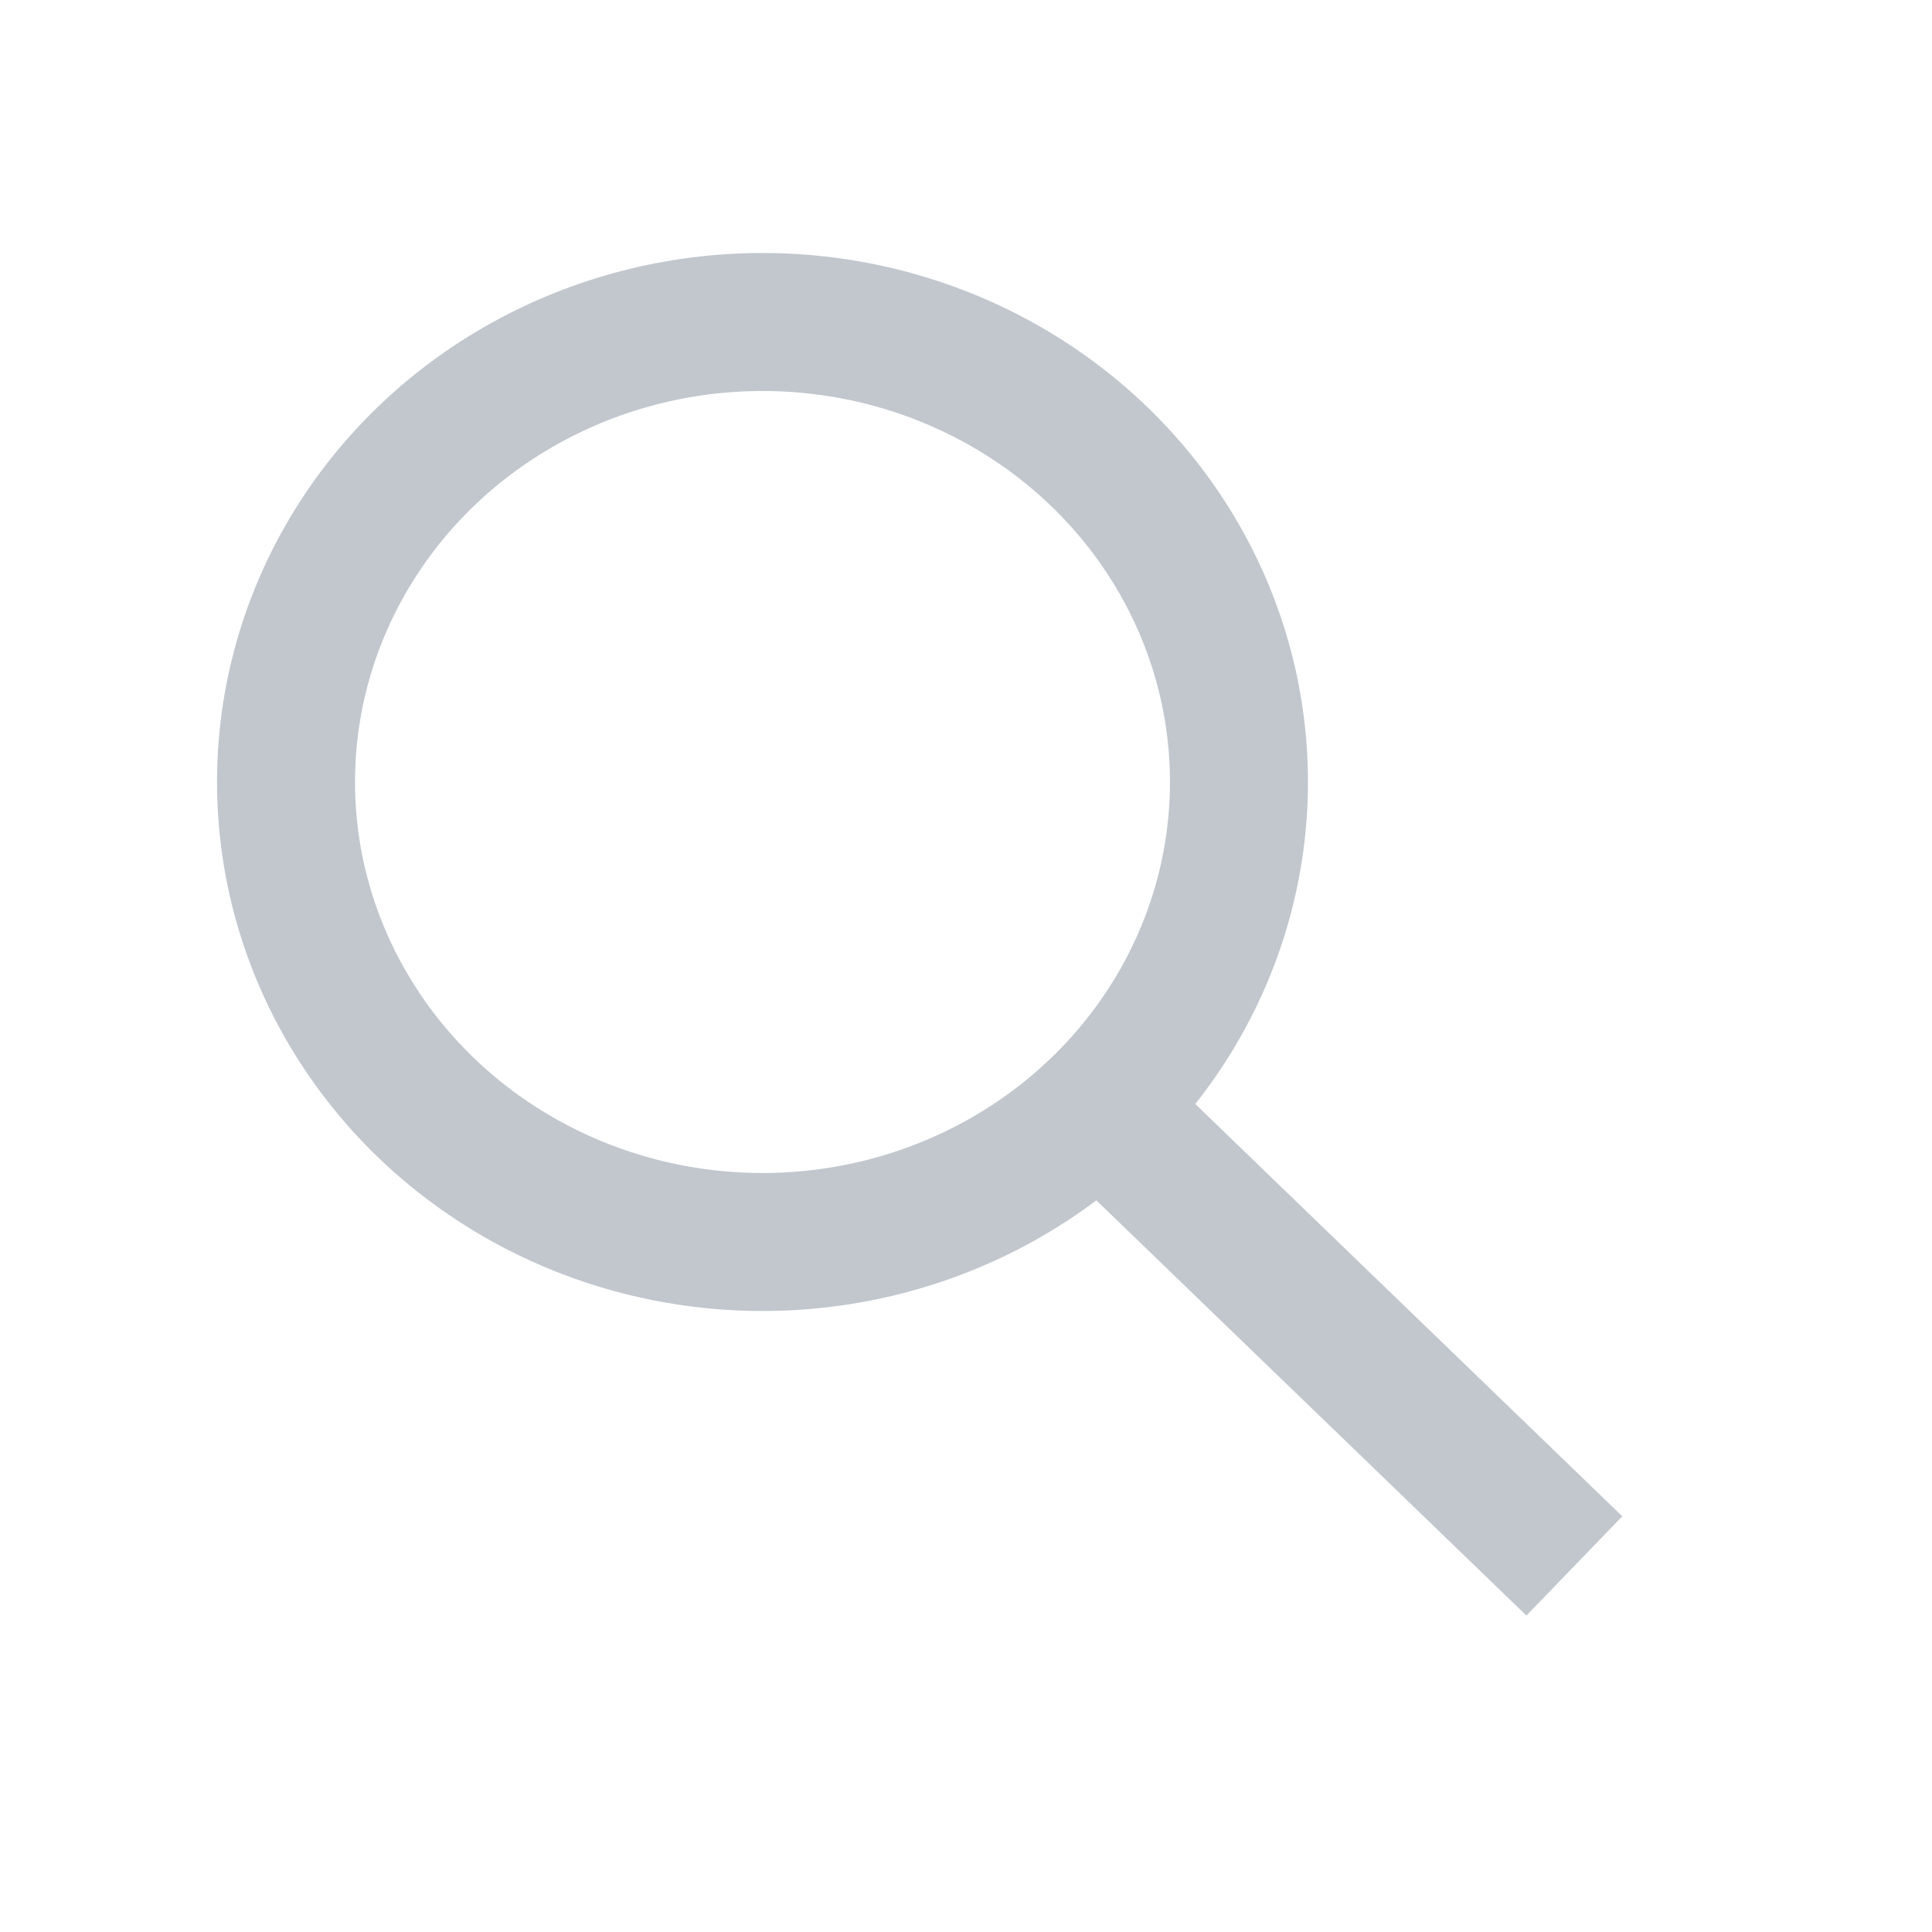<svg width="21" height="21" viewBox="0 0 21 21" fill="none" xmlns="http://www.w3.org/2000/svg">
<ellipse cx="8.288" cy="8.5" rx="5.179" ry="5" stroke="#C1C7CD" stroke-width="1.5"/>
<path d="M16.573 16.5L12.43 12.5" stroke="#C1C7CD" stroke-width="1.5" stroke-linecap="square"/>
</svg>
